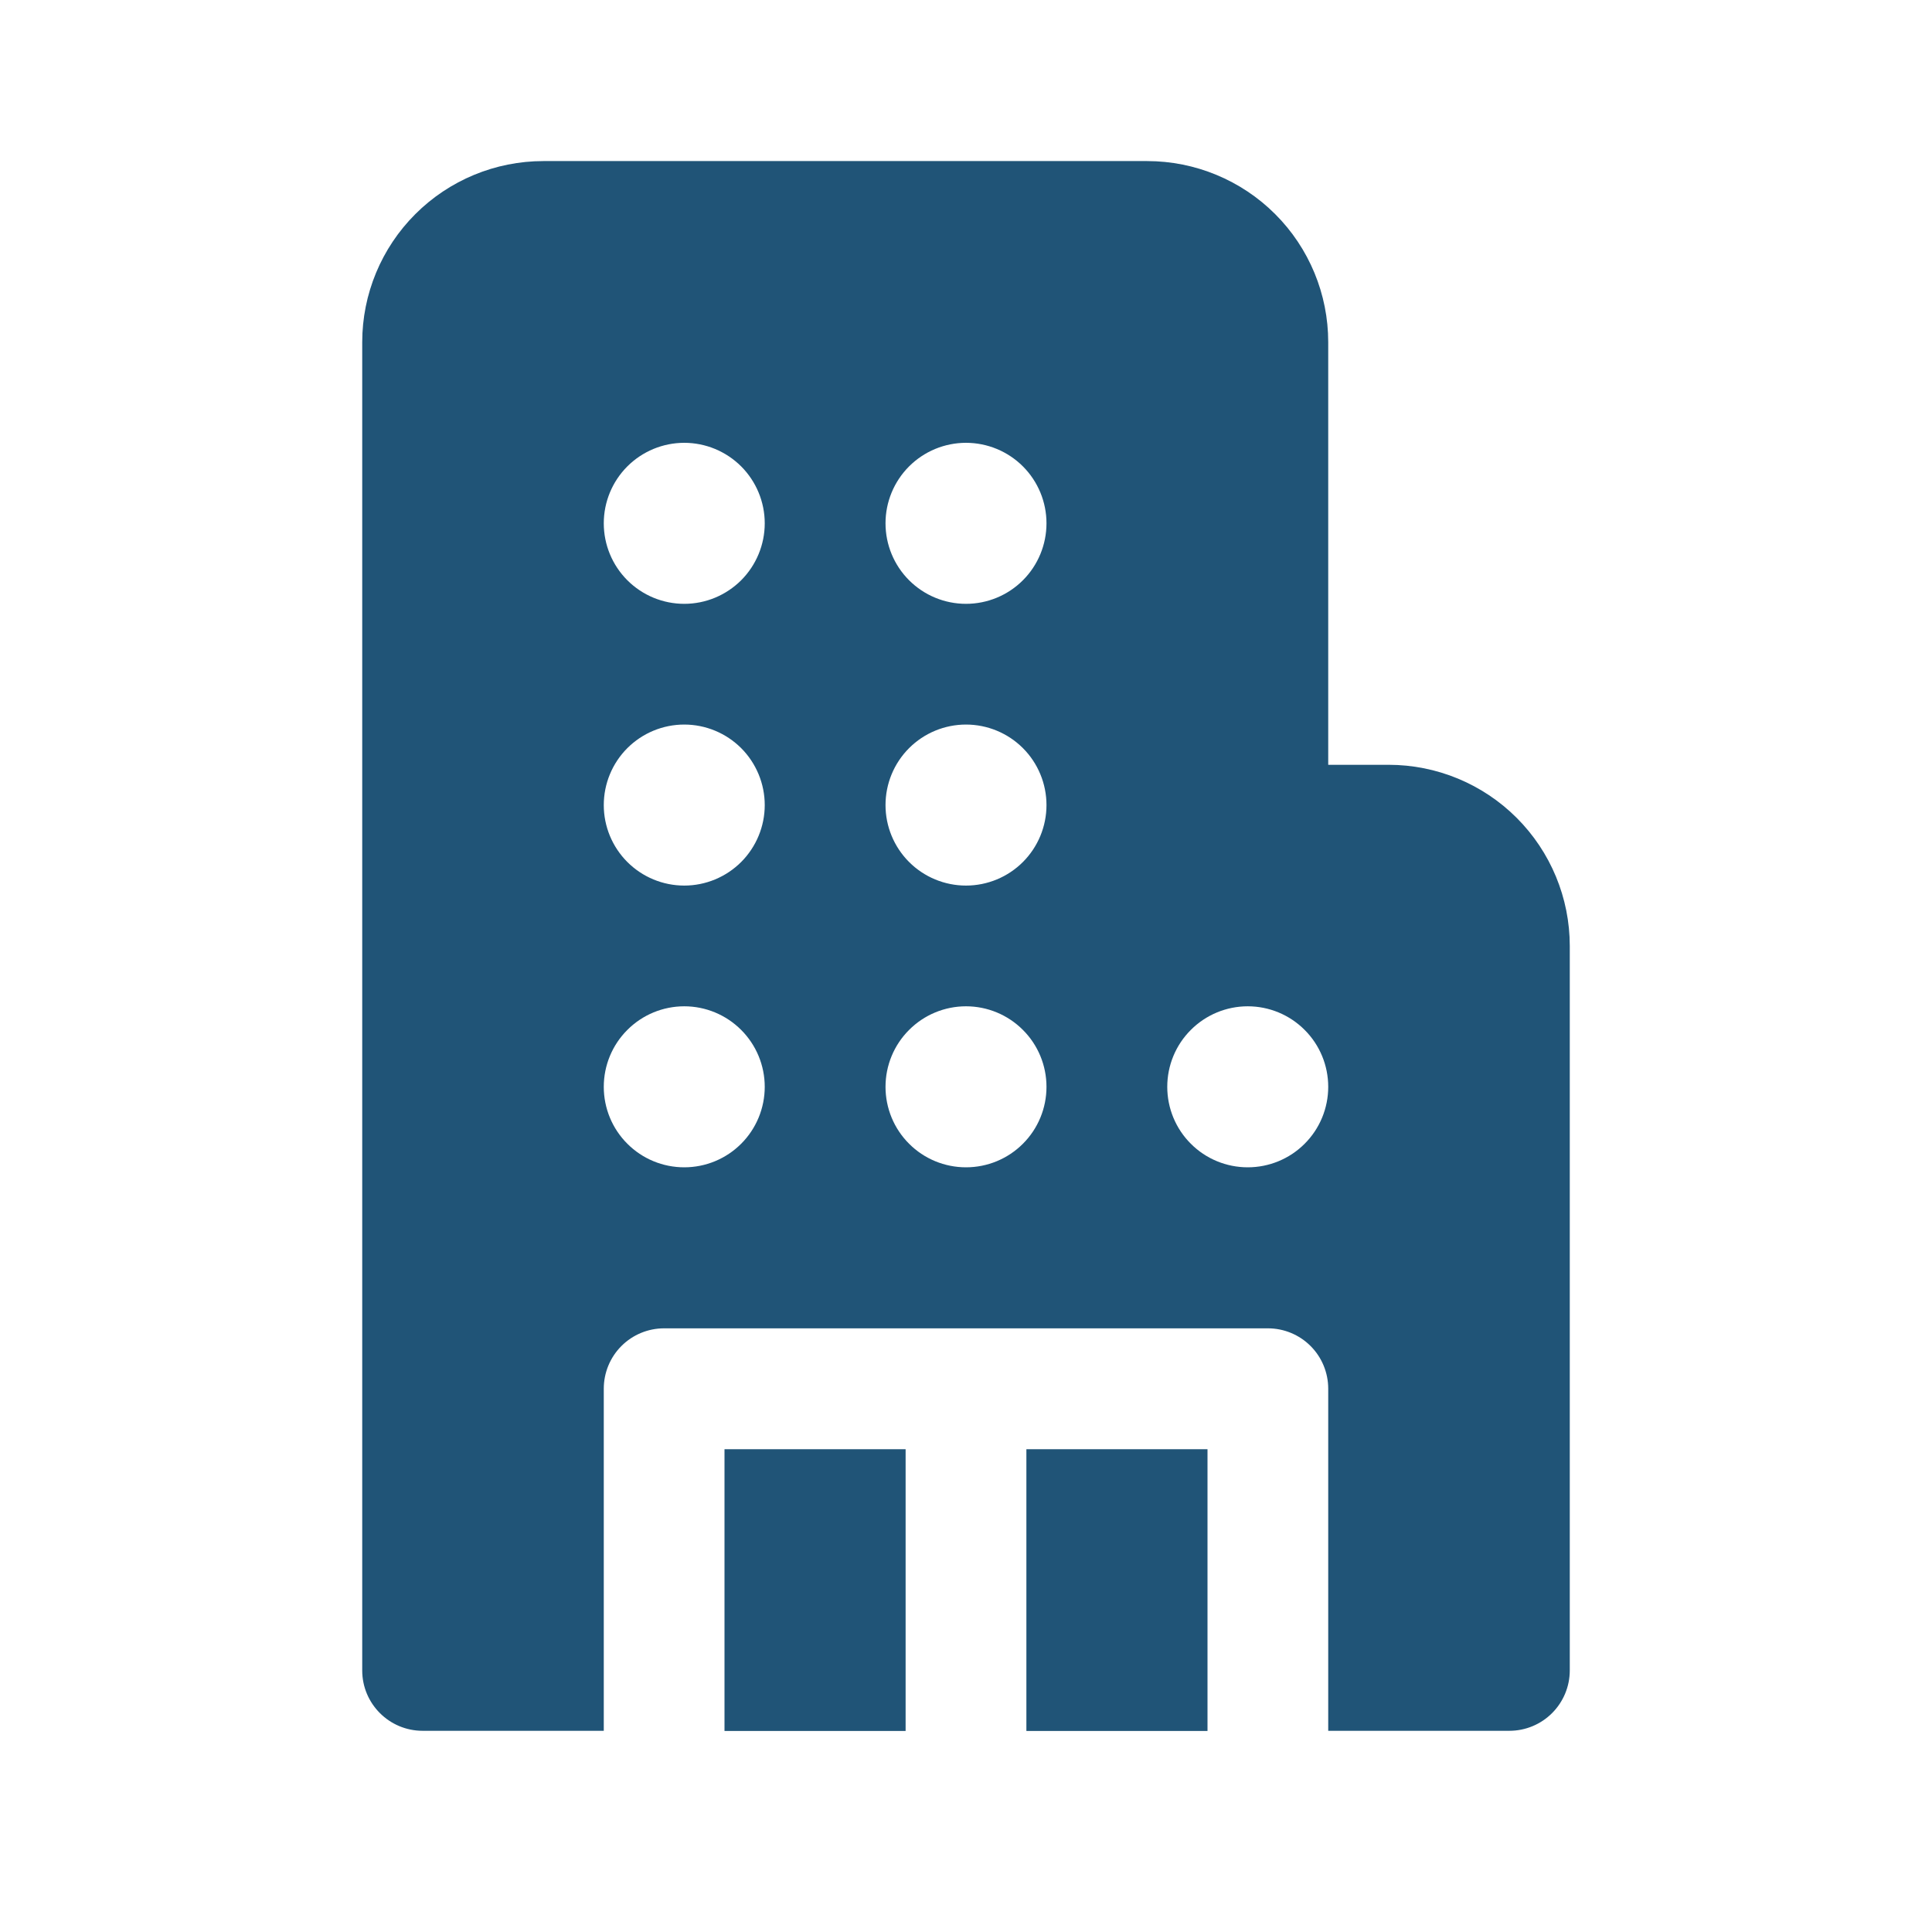 <svg width="35" height="35" viewBox="0 0 35 35" fill="none" xmlns="http://www.w3.org/2000/svg">
<path d="M9.844 2.918C8.974 2.918 8.139 3.264 7.524 3.879C6.908 4.494 6.562 5.329 6.562 6.199V30.262C6.562 30.866 7.053 31.355 7.656 31.355H10.938V25.158C10.938 24.867 11.053 24.589 11.258 24.384C11.463 24.179 11.741 24.064 12.031 24.064H22.969C23.259 24.064 23.537 24.179 23.742 24.384C23.947 24.589 24.062 24.867 24.062 25.158V31.355H27.344C27.634 31.355 27.912 31.24 28.117 31.035C28.322 30.83 28.438 30.552 28.438 30.262V17.137C28.438 16.267 28.092 15.432 27.476 14.816C26.861 14.201 26.026 13.855 25.156 13.855H24.062V6.199C24.062 5.329 23.717 4.494 23.101 3.879C22.486 3.264 21.651 2.918 20.781 2.918H9.844ZM10.938 9.48C10.938 9.094 11.091 8.723 11.365 8.449C11.638 8.176 12.009 8.022 12.396 8.022C12.783 8.022 13.153 8.176 13.427 8.449C13.7 8.723 13.854 9.094 13.854 9.48C13.854 9.867 13.7 10.238 13.427 10.512C13.153 10.785 12.783 10.939 12.396 10.939C12.009 10.939 11.638 10.785 11.365 10.512C11.091 10.238 10.938 9.867 10.938 9.48ZM12.396 18.23C12.783 18.23 13.153 18.384 13.427 18.658C13.7 18.931 13.854 19.302 13.854 19.689C13.854 20.076 13.7 20.447 13.427 20.72C13.153 20.994 12.783 21.147 12.396 21.147C12.009 21.147 11.638 20.994 11.365 20.72C11.091 20.447 10.938 20.076 10.938 19.689C10.938 19.302 11.091 18.931 11.365 18.658C11.638 18.384 12.009 18.23 12.396 18.23V18.23ZM10.938 14.585C10.938 14.198 11.091 13.827 11.365 13.553C11.638 13.28 12.009 13.126 12.396 13.126C12.783 13.126 13.153 13.28 13.427 13.553C13.7 13.827 13.854 14.198 13.854 14.585C13.854 14.971 13.7 15.342 13.427 15.616C13.153 15.889 12.783 16.043 12.396 16.043C12.009 16.043 11.638 15.889 11.365 15.616C11.091 15.342 10.938 14.971 10.938 14.585ZM17.5 8.022C17.887 8.022 18.258 8.176 18.531 8.449C18.805 8.723 18.958 9.094 18.958 9.48C18.958 9.867 18.805 10.238 18.531 10.512C18.258 10.785 17.887 10.939 17.5 10.939C17.113 10.939 16.742 10.785 16.469 10.512C16.195 10.238 16.042 9.867 16.042 9.48C16.042 9.094 16.195 8.723 16.469 8.449C16.742 8.176 17.113 8.022 17.5 8.022V8.022ZM16.042 19.689C16.042 19.302 16.195 18.931 16.469 18.658C16.742 18.384 17.113 18.23 17.5 18.23C17.887 18.23 18.258 18.384 18.531 18.658C18.805 18.931 18.958 19.302 18.958 19.689C18.958 20.076 18.805 20.447 18.531 20.72C18.258 20.994 17.887 21.147 17.5 21.147C17.113 21.147 16.742 20.994 16.469 20.72C16.195 20.447 16.042 20.076 16.042 19.689ZM22.604 18.23C22.991 18.23 23.362 18.384 23.635 18.658C23.909 18.931 24.062 19.302 24.062 19.689C24.062 20.076 23.909 20.447 23.635 20.72C23.362 20.994 22.991 21.147 22.604 21.147C22.217 21.147 21.846 20.994 21.573 20.72C21.299 20.447 21.146 20.076 21.146 19.689C21.146 19.302 21.299 18.931 21.573 18.658C21.846 18.384 22.217 18.23 22.604 18.23V18.23ZM16.042 14.585C16.042 14.198 16.195 13.827 16.469 13.553C16.742 13.28 17.113 13.126 17.5 13.126C17.887 13.126 18.258 13.28 18.531 13.553C18.805 13.827 18.958 14.198 18.958 14.585C18.958 14.971 18.805 15.342 18.531 15.616C18.258 15.889 17.887 16.043 17.5 16.043C17.113 16.043 16.742 15.889 16.469 15.616C16.195 15.342 16.042 14.971 16.042 14.585Z" fill="#205477"/>
<path d="M21.875 31.358V26.254H18.594V31.358H21.875Z" fill="#205477"/>
<path d="M16.406 31.358V26.254H13.125V31.358H16.406Z" fill="#205477"/>
</svg>
